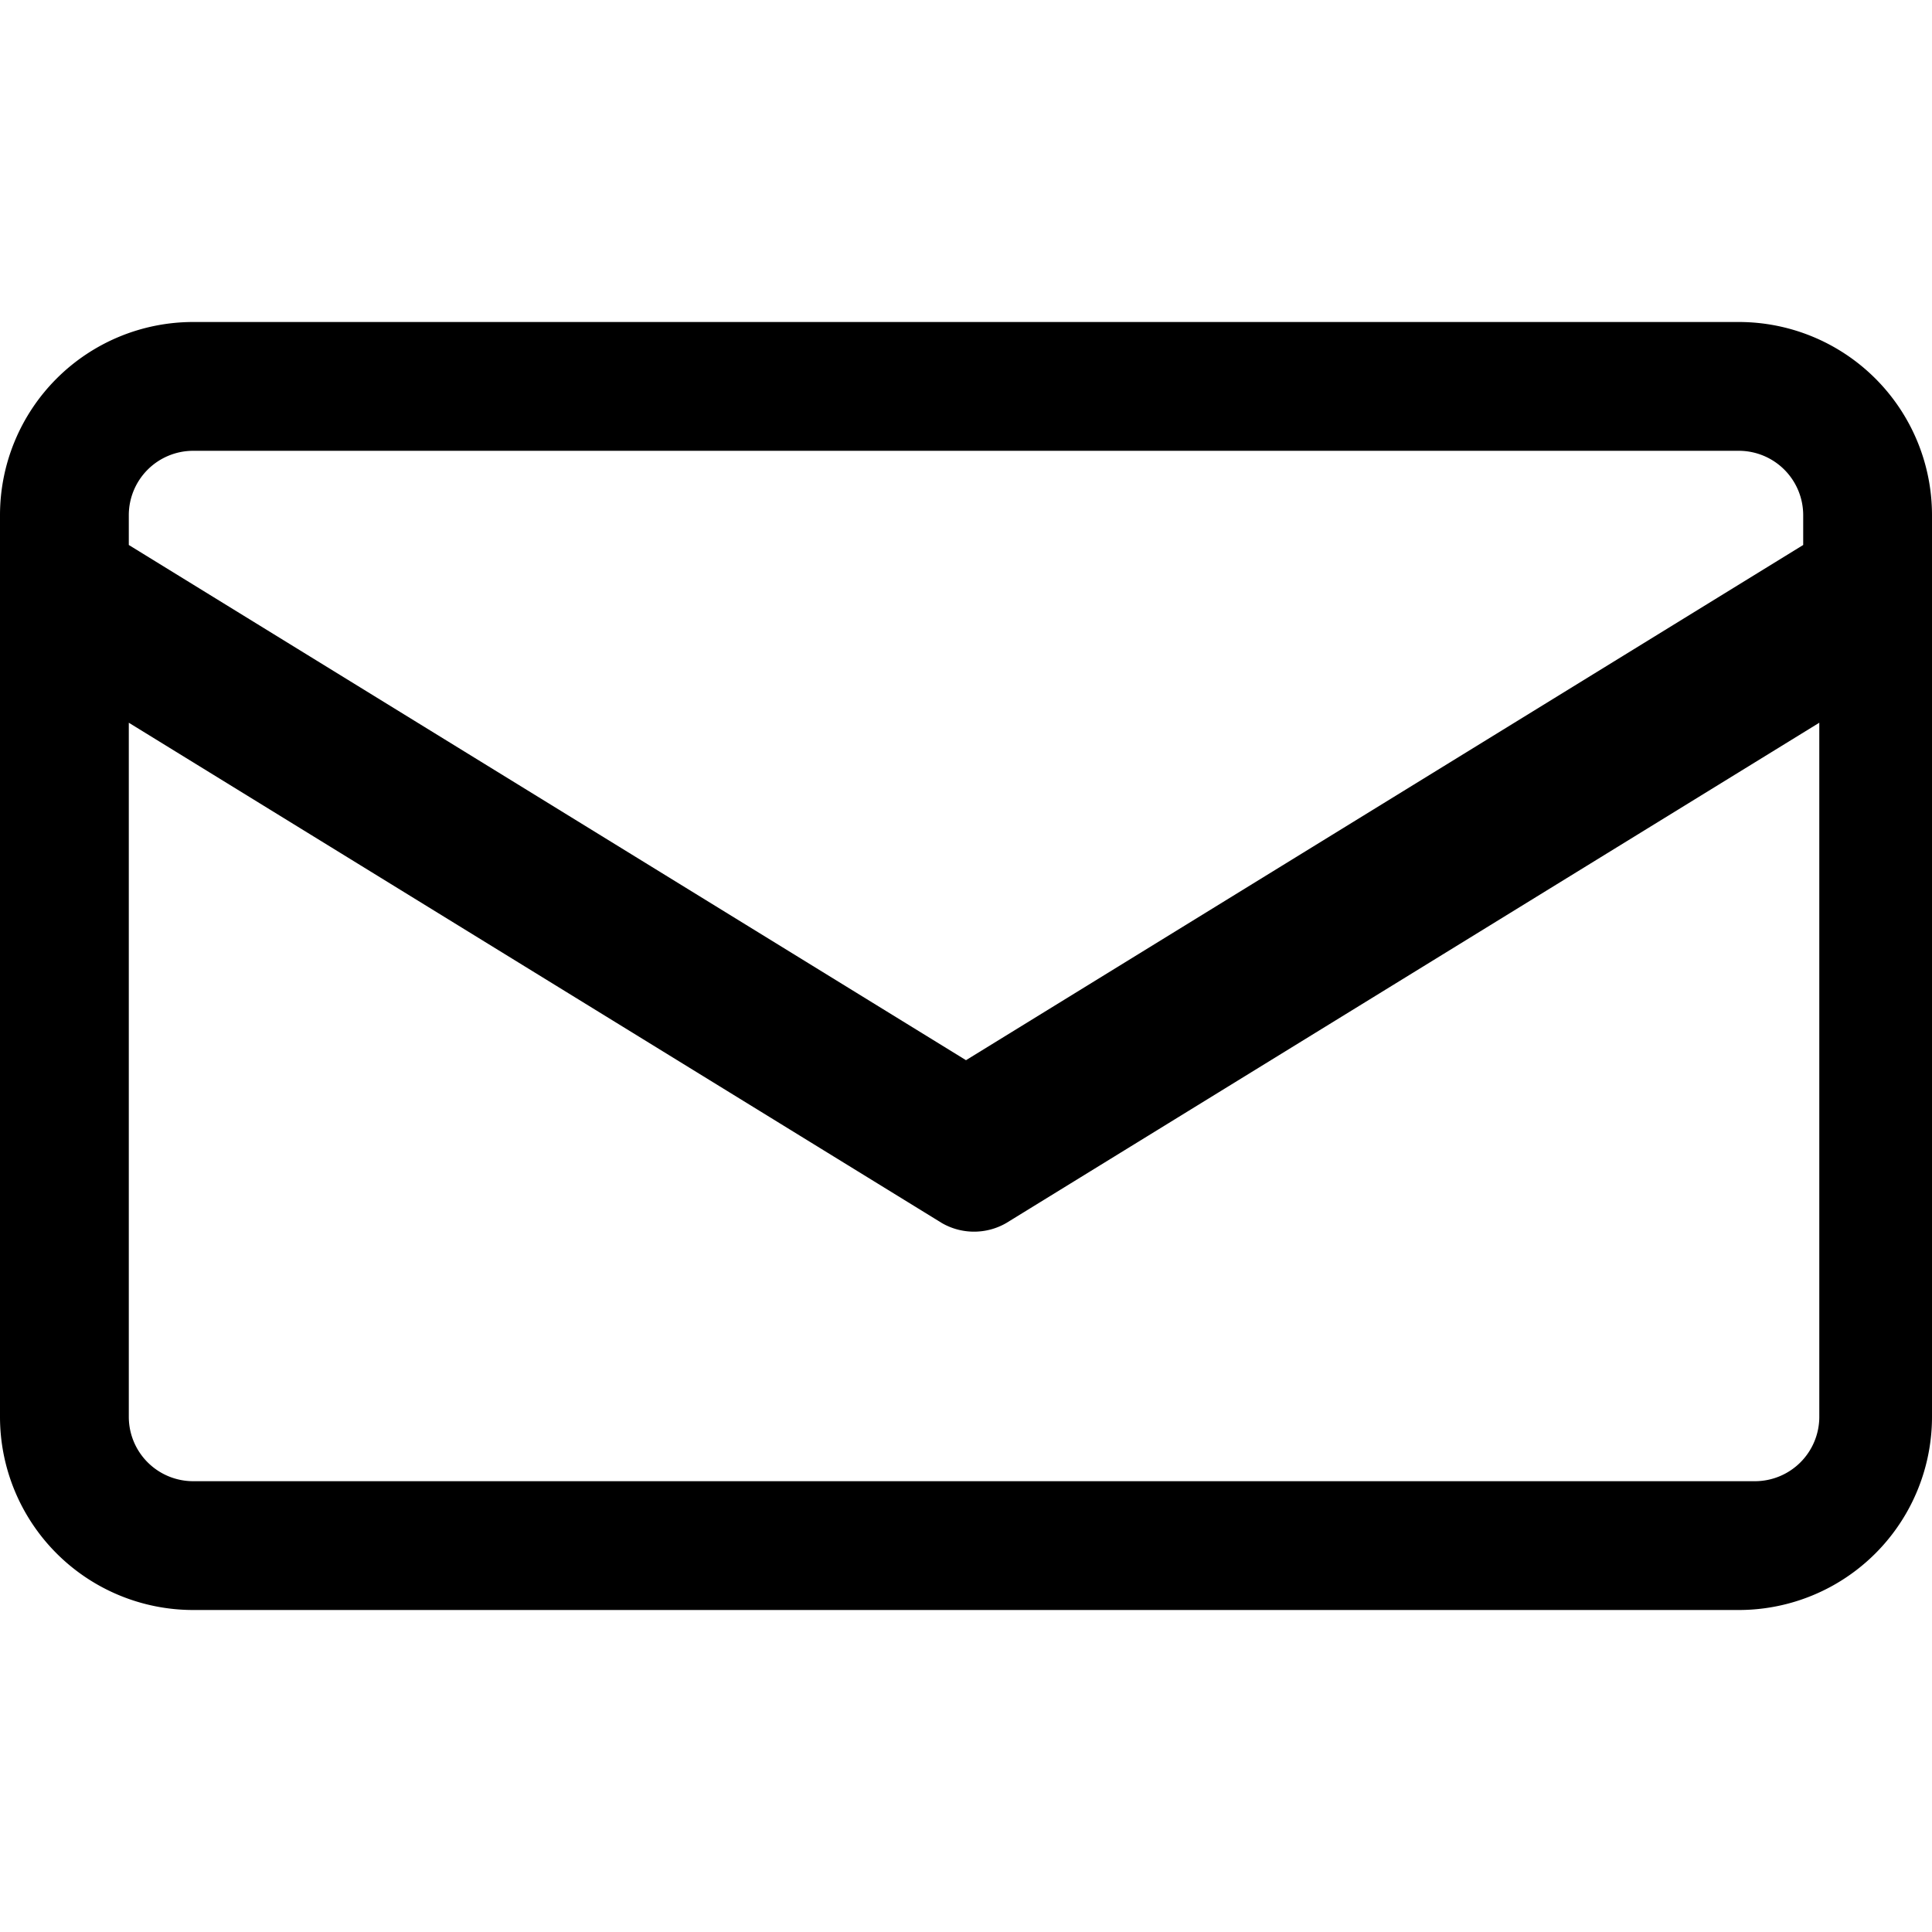 <svg role="img" viewBox="0 0 24 24" xmlns="http://www.w3.org/2000/svg">
  <title>Email</title>
  <path d="M2.4 4A2.4 2.4 0 0 0 0 6.4v11.2A2.4 2.4 0 0 0 2.4 20h19.2A2.4 2.4 0 0 0 24 17.6V6.4A2.4 2.4 0 0 0 21.6 4H2.4Zm0 1.6h19.2a.8.8 0 0 1 .8.8v.37l-10.4 6.4-10.4-6.4V6.4a.8.8 0 0 1 .8-.8Zm-.8 3.378 10.1 6.215a.8.8 0 0 0 .8 0l10.1-6.215v8.622a.8.8 0 0 1-.8.8H2.4a.8.8 0 0 1-.8-.8V8.978Z"/>
</svg>
